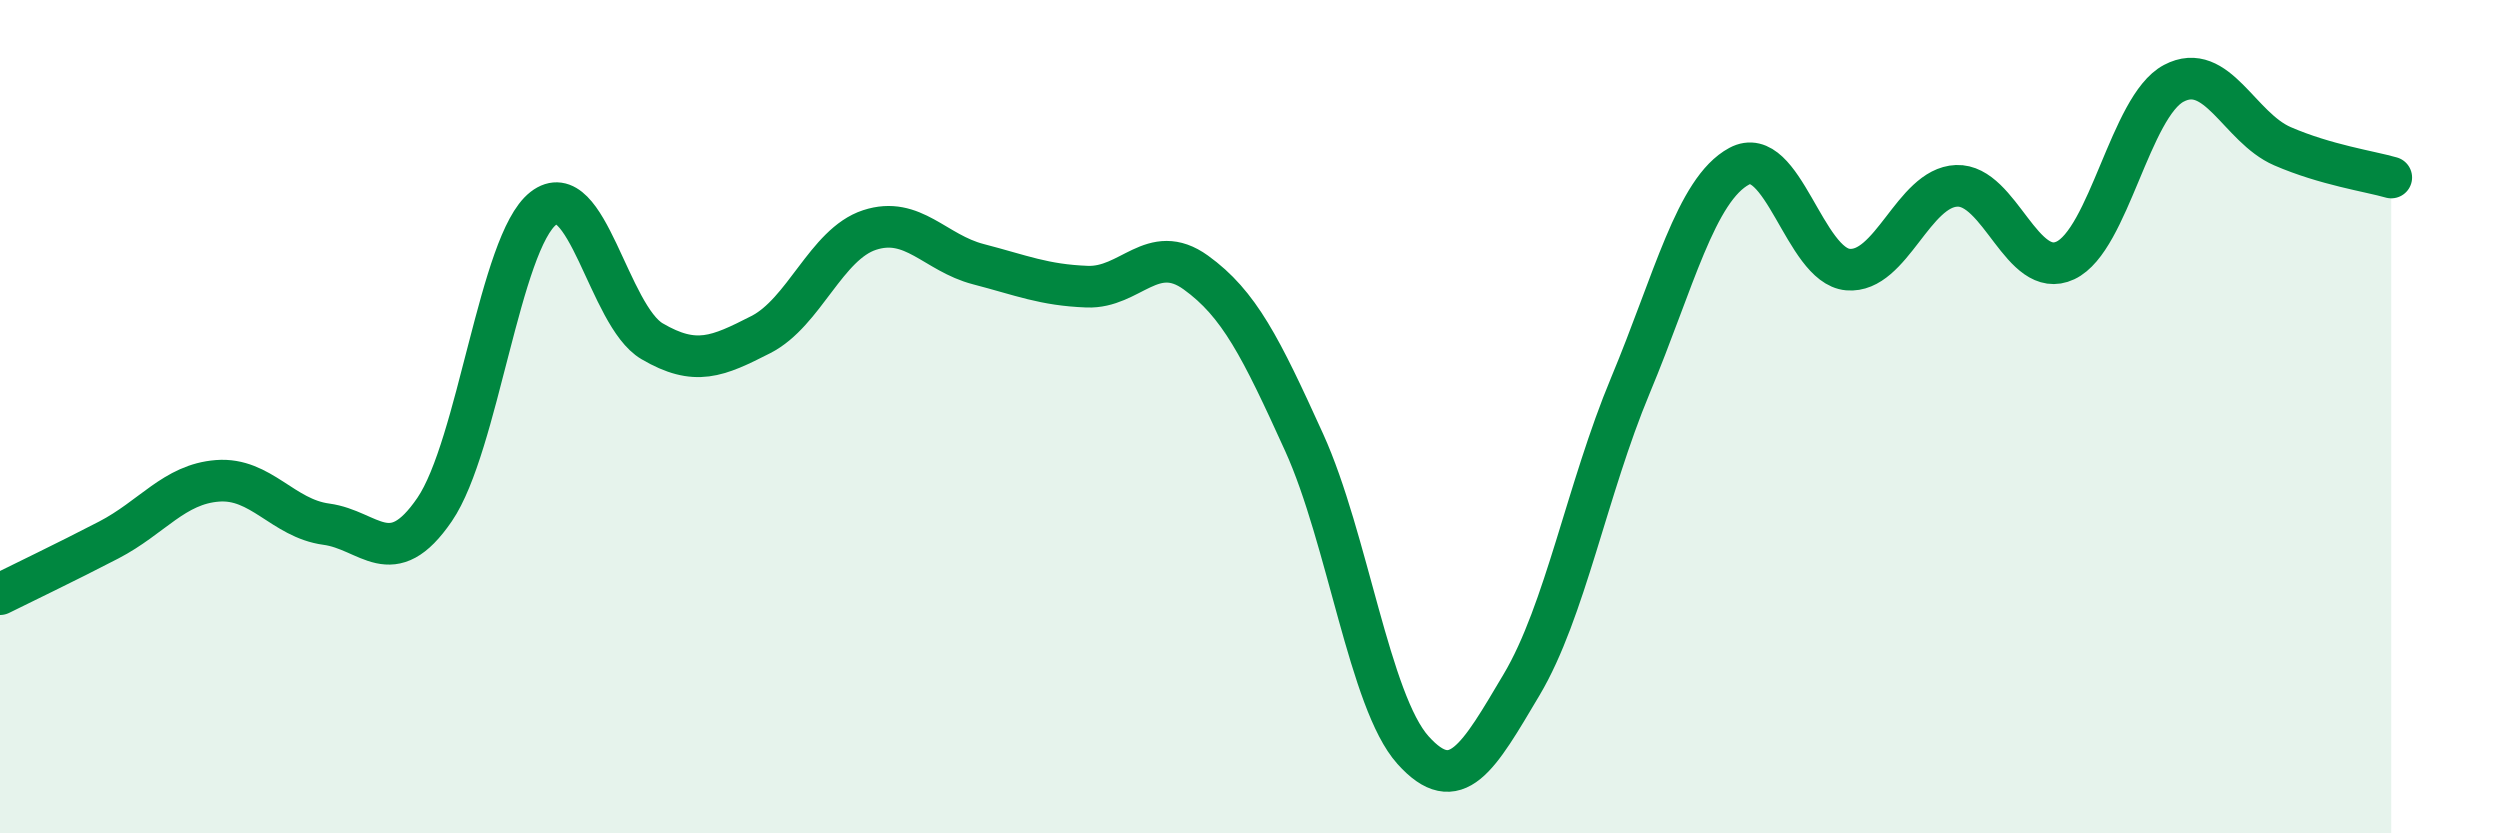
    <svg width="60" height="20" viewBox="0 0 60 20" xmlns="http://www.w3.org/2000/svg">
      <path
        d="M 0,14.26 C 0.52,14 1.57,13.5 2.61,12.96 C 3.65,12.42 4.18,11.62 5.22,11.54 C 6.26,11.46 6.79,12.44 7.83,12.58 C 8.87,12.72 9.39,13.75 10.43,12.23 C 11.47,10.71 12,5.81 13.04,5 C 14.08,4.19 14.61,7.58 15.65,8.19 C 16.69,8.8 17.22,8.56 18.26,8.03 C 19.3,7.5 19.83,5.86 20.87,5.52 C 21.91,5.18 22.44,6.07 23.48,6.34 C 24.52,6.61 25.05,6.84 26.09,6.88 C 27.13,6.92 27.66,5.79 28.7,6.54 C 29.74,7.29 30.26,8.33 31.3,10.62 C 32.34,12.91 32.87,16.84 33.91,18 C 34.95,19.16 35.48,18.18 36.52,16.43 C 37.56,14.68 38.09,11.74 39.13,9.25 C 40.17,6.76 40.7,4.55 41.74,3.99 C 42.78,3.43 43.31,6.38 44.35,6.47 C 45.39,6.56 45.92,4.5 46.96,4.46 C 48,4.42 48.53,6.74 49.57,6.25 C 50.61,5.76 51.13,2.55 52.17,2 C 53.21,1.45 53.74,3.06 54.78,3.51 C 55.82,3.96 56.87,4.11 57.39,4.26L57.39 20L0 20Z"
        fill="#008740"
        opacity="0.1"
        stroke-linecap="round"
        stroke-linejoin="round"
      />
      <path
        d="M 0,14.26 C 0.52,14 1.57,13.5 2.61,12.96 C 3.65,12.42 4.18,11.62 5.22,11.54 C 6.26,11.46 6.79,12.44 7.83,12.58 C 8.87,12.72 9.39,13.75 10.43,12.23 C 11.47,10.71 12,5.81 13.04,5 C 14.08,4.19 14.61,7.58 15.65,8.19 C 16.69,8.8 17.22,8.56 18.26,8.03 C 19.3,7.5 19.83,5.86 20.87,5.52 C 21.91,5.18 22.44,6.07 23.48,6.34 C 24.52,6.61 25.05,6.84 26.09,6.88 C 27.13,6.92 27.66,5.79 28.7,6.54 C 29.74,7.29 30.26,8.33 31.3,10.62 C 32.34,12.91 32.87,16.84 33.91,18 C 34.95,19.16 35.48,18.18 36.52,16.43 C 37.56,14.68 38.09,11.74 39.13,9.25 C 40.17,6.76 40.7,4.55 41.74,3.99 C 42.78,3.43 43.31,6.38 44.35,6.47 C 45.39,6.56 45.92,4.5 46.96,4.46 C 48,4.42 48.53,6.74 49.57,6.25 C 50.61,5.76 51.13,2.55 52.17,2 C 53.21,1.45 53.74,3.06 54.78,3.51 C 55.82,3.96 56.87,4.11 57.39,4.26"
        stroke="#008740"
        stroke-width="1"
        fill="none"
        stroke-linecap="round"
        stroke-linejoin="round"
      />
    </svg>
  